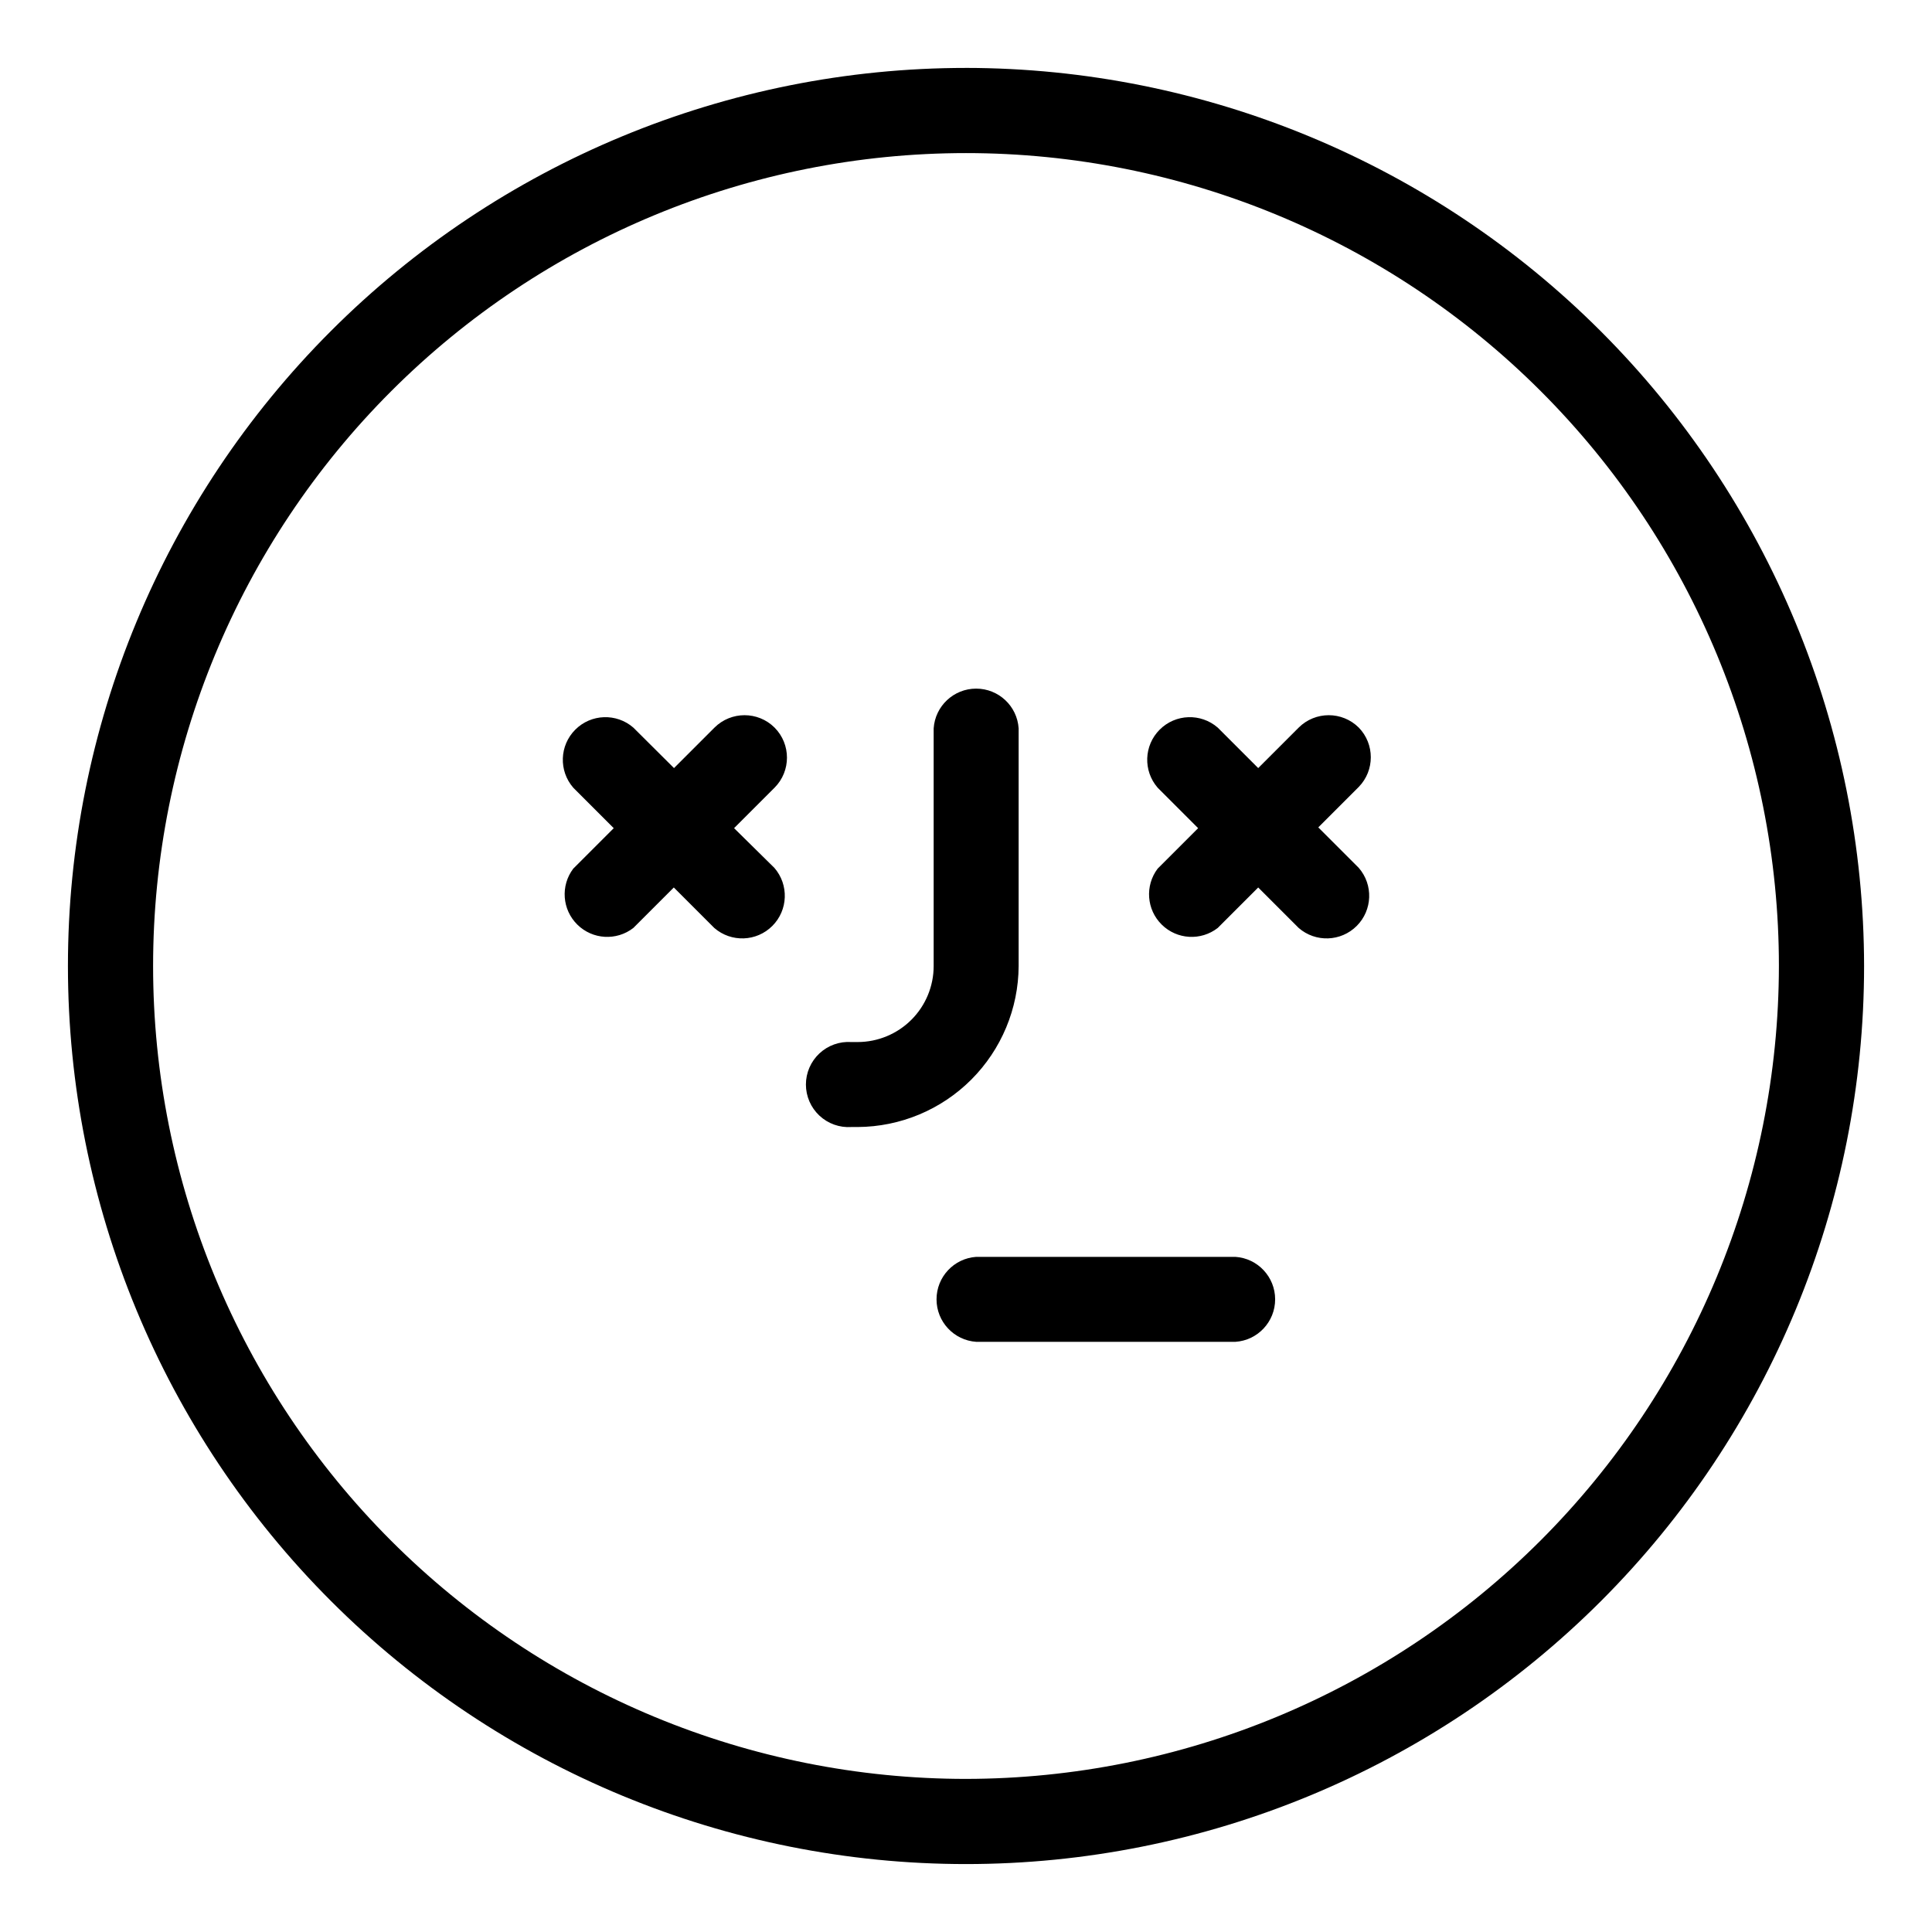 <?xml version="1.0" encoding="UTF-8"?>
<!-- Uploaded to: ICON Repo, www.svgrepo.com, Generator: ICON Repo Mixer Tools -->
<svg fill="#000000" width="800px" height="800px" version="1.1" viewBox="144 144 512 512" xmlns="http://www.w3.org/2000/svg">
 <g>
  <path d="m504.09 336.82c-4.402-4.379-11.52-4.379-15.922 0l-10.73 10.73-10.73-10.73c-4.473-3.883-11.191-3.648-15.379 0.543-4.191 4.188-4.426 10.902-0.543 15.379l10.73 10.73-10.73 10.73c-3.406 4.516-2.945 10.855 1.082 14.828 4.023 3.977 10.367 4.356 14.84 0.891l10.73-10.73 10.73 10.73c4.477 3.887 11.191 3.648 15.379-0.539 4.191-4.191 4.426-10.906 0.543-15.383l-10.73-10.73 10.73-10.73c4.25-4.379 4.25-11.34 0-15.719z"/>
  <path d="m349.27 336.82c-4.402-4.379-11.52-4.379-15.922 0l-10.73 10.73-10.781-10.73c-4.473-3.883-11.191-3.648-15.379 0.543-4.191 4.188-4.426 10.902-0.543 15.379l10.73 10.73-10.73 10.73c-3.406 4.516-2.945 10.855 1.082 14.828 4.023 3.977 10.367 4.356 14.84 0.891l10.73-10.73 10.73 10.73c4.477 3.887 11.191 3.648 15.379-0.539 4.191-4.191 4.426-10.906 0.543-15.383l-10.68-10.527 10.73-10.73c4.379-4.402 4.379-11.52 0-15.922z"/>
  <path d="m413.95 400v-62.977c-0.395-5.93-5.32-10.531-11.258-10.531-5.941 0-10.863 4.602-11.262 10.531v62.977c0 5.344-2.121 10.469-5.902 14.25-3.781 3.777-8.906 5.902-14.25 5.902h-1.664c-3.117-0.211-6.18 0.883-8.461 3.016-2.281 2.137-3.578 5.117-3.578 8.242s1.297 6.109 3.578 8.242c2.281 2.133 5.344 3.227 8.461 3.019h1.664c11.301-0.055 22.125-4.566 30.117-12.559 7.988-7.992 12.504-18.812 12.555-30.113z"/>
  <path d="m471.39 477.08h-68.668c-5.926 0.395-10.531 5.32-10.531 11.258 0 5.941 4.606 10.863 10.531 11.262h68.668c5.93-0.398 10.535-5.32 10.535-11.262 0-5.938-4.606-10.863-10.535-11.258z"/>
  <path d="m400 162c-63.121 0-123.66 25.074-168.29 69.707-44.633 44.633-69.707 105.17-69.707 168.29s25.074 123.66 69.707 168.29c44.633 44.633 105.17 69.711 168.29 69.711s123.66-25.078 168.29-69.711c44.633-44.633 69.711-105.17 69.711-168.29-0.07-63.102-25.164-123.6-69.785-168.22-44.617-44.621-105.12-69.715-168.21-69.781zm0 453.43v-0.004c-57.137 0-111.93-22.695-152.33-63.098-40.402-40.398-63.098-95.195-63.098-152.33 0-57.137 22.695-111.93 63.098-152.33 40.398-40.402 95.195-63.098 152.33-63.098 57.133 0 111.93 22.695 152.33 63.098 40.402 40.398 63.098 95.195 63.098 152.33-0.066 57.113-22.785 111.87-63.168 152.26-40.387 40.383-95.145 63.102-152.26 63.168z"/>
 </g>
</svg>